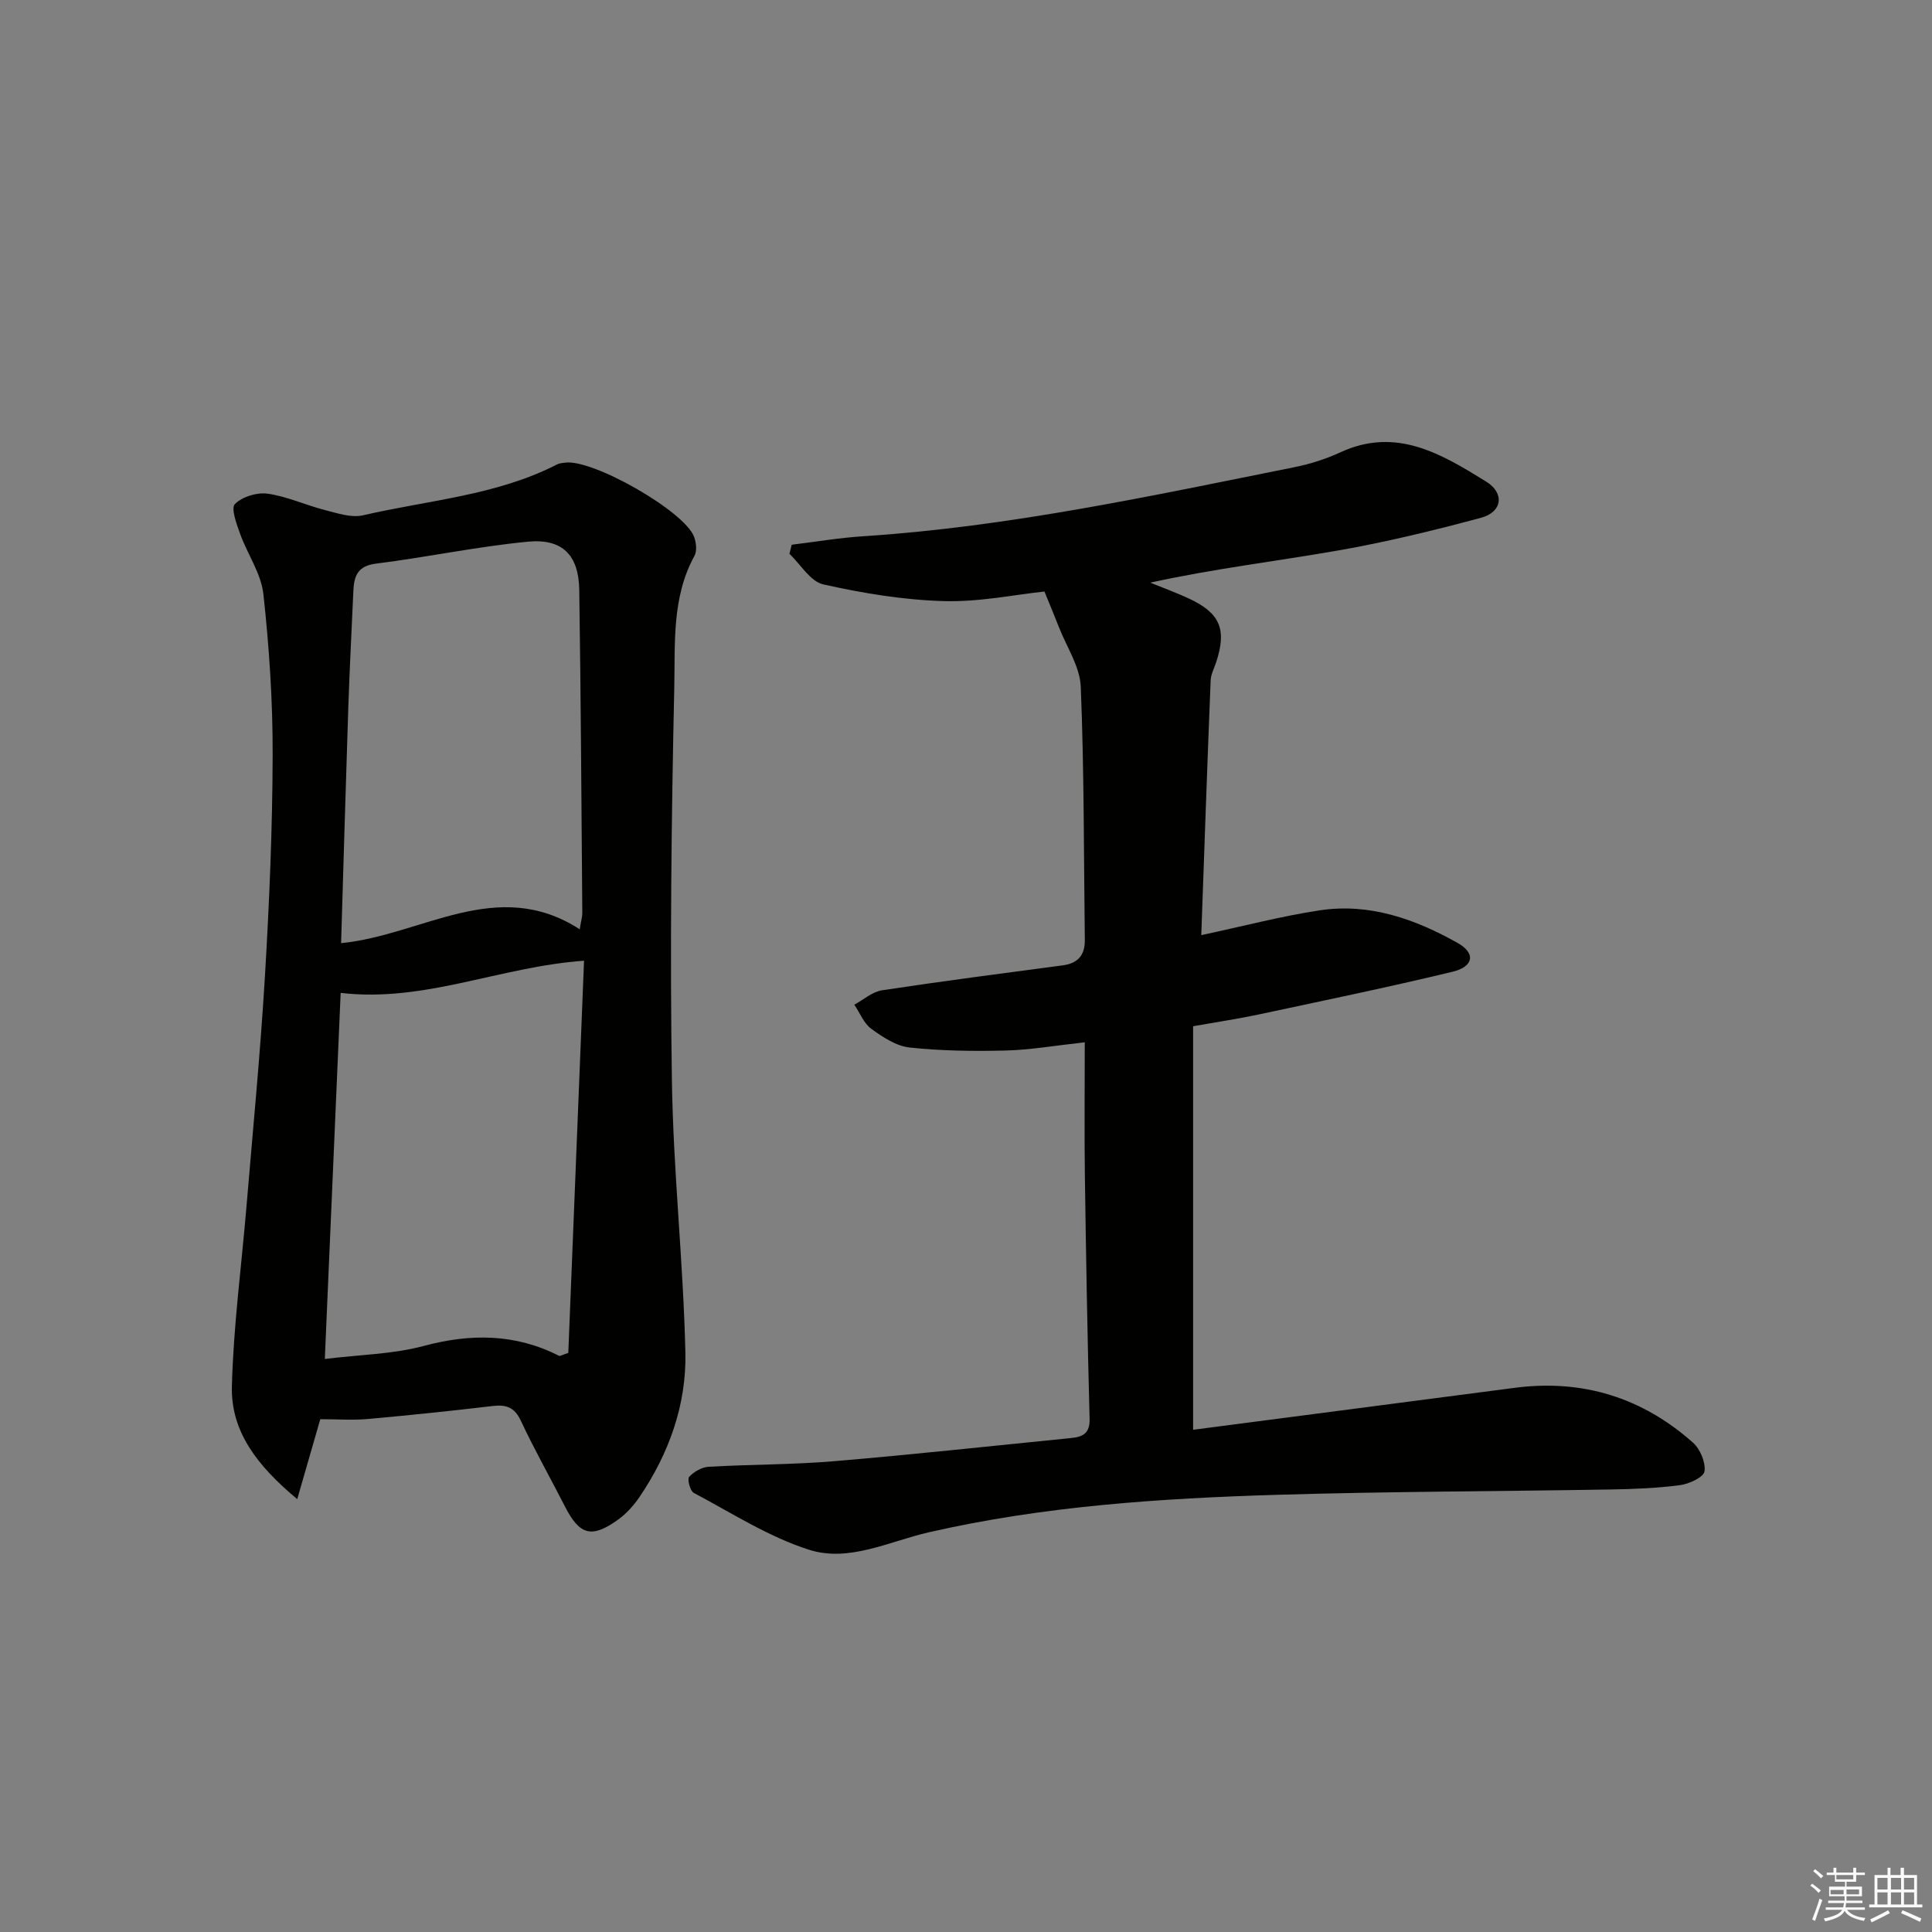 <svg enable-background="new 0 0 400 400" viewBox="0 0 400 400" xmlns="http://www.w3.org/2000/svg"><rect x="0" y="0" width="400" height="400" fill="#808080" stroke="none"/><path d="m247.02 296.02c22.24-2.9 44.43-5.8 66.62-8.69 14-1.82 26.35 2.01 36.86 11.34 1.5 1.33 2.66 4.09 2.4 5.96-.17 1.2-3.17 2.6-5.04 2.85-4.77.63-9.61.82-14.43.9-22.97.39-45.96.41-68.92 1.1-24.25.73-48.48 2.33-72.23 7.77-8.24 1.89-16.51 6.26-24.81 3.6-8.35-2.67-16-7.61-23.84-11.77-.75-.4-1.38-2.85-.95-3.31.98-1.07 2.63-2.01 4.06-2.09 8.63-.5 17.31-.43 25.92-1.15 16.39-1.38 32.74-3.17 49.11-4.8 2.39-.24 3.9-.94 3.82-3.97-.45-16.81-.74-33.62-.98-50.43-.12-8.94-.02-17.88-.02-27.53-6.31.69-11.36 1.58-16.43 1.7-6.61.16-13.27.08-19.82-.62-2.78-.3-5.57-2.15-7.94-3.87-1.56-1.13-2.37-3.3-3.52-5 1.9-1.03 3.71-2.67 5.73-2.98 12.44-1.89 24.93-3.5 37.4-5.16 3.15-.42 4.63-2.1 4.59-5.27-.22-17.47-.13-34.96-.84-52.42-.17-4.17-2.93-8.24-4.53-12.35-.88-2.27-1.83-4.51-2.99-7.36-6.12.64-13.53 2.2-20.88 1.98-8.35-.24-16.74-1.63-24.91-3.46-2.68-.6-4.69-4.14-7.01-6.34.16-.62.32-1.25.48-1.87 4.91-.6 9.81-1.43 14.74-1.75 30.26-1.96 59.79-8.38 89.41-14.32 3.23-.65 6.47-1.69 9.46-3.07 11.58-5.34 20.95.38 30.15 6.06 3.91 2.41 3.34 6.32-1.05 7.5-9.75 2.62-19.59 5.02-29.53 6.76-12.85 2.25-25.82 3.78-38.95 6.67 2.66 1.08 5.36 2.07 7.96 3.27 6.51 3.02 7.92 6.4 5.69 13.19-.41 1.26-1.1 2.52-1.15 3.8-.7 17.43-1.3 34.87-1.94 52.72 8.69-1.85 16.56-3.93 24.56-5.14 10.28-1.55 19.73 1.82 28.52 6.76 3.77 2.12 3.34 4.89-1.02 5.95-13.35 3.22-26.81 6-40.24 8.87-4.19.89-8.44 1.52-13.51 2.42z" fill="#010100"/><path d="m66.31 293.83c-1.42 4.94-2.93 10.17-4.77 16.55-8.38-6.98-13.77-14.06-13.53-23.38.32-12.42 1.98-24.8 3.02-37.2 1.33-15.88 2.87-31.75 3.82-47.65.91-15.26 1.56-30.56 1.6-45.85.03-11.11-.71-22.27-1.92-33.31-.47-4.26-3.29-8.23-4.8-12.42-.73-2.04-1.96-5.31-1.1-6.2 1.49-1.53 4.57-2.47 6.77-2.16 4.04.57 7.9 2.38 11.9 3.4 2.56.65 5.44 1.64 7.85 1.08 13.52-3.14 27.64-4.08 40.28-10.58.43-.22.97-.23 1.46-.31 5.6-.94 24.94 10.06 26.83 15.39.42 1.18.61 2.89.06 3.89-4.73 8.63-3.98 18.18-4.18 27.35-.6 27.1-.9 54.21-.49 81.31.28 18.76 2.36 37.49 2.79 56.25.25 10.78-3.37 20.91-9.49 29.93-1.19 1.76-2.71 3.45-4.42 4.69-5.5 3.96-7.99 3.24-11.04-2.74-3.02-5.92-6.3-11.71-9.12-17.73-1.32-2.81-3.03-3.37-5.84-3.04-8.58 1.02-17.17 1.91-25.77 2.68-3.11.29-6.26.05-9.91.05zm4.22-88.26c-1.08 24.98-2.17 50.05-3.28 75.79 7.35-.9 14.12-.99 20.45-2.69 9.77-2.62 18.98-2.56 28.06 2.04.19.1.57-.17 1.9-.61 1.07-26.77 2.16-53.9 3.26-81.19-17.39 1.22-32.96 8.69-50.39 6.66zm.09-10.3c16.84-1.65 32.28-13.93 49.4-2.87.3-1.84.55-2.62.54-3.4-.18-22.28-.3-44.57-.63-66.85-.11-7.19-3.45-10.69-10.64-10-10.53 1.01-20.94 3.23-31.44 4.54-3.83.48-4.55 2.59-4.69 5.64-.35 7.97-.77 15.93-1.04 23.9-.53 16.07-.99 32.13-1.5 49.04z" fill="#010100"/><g fill="#fafafb"><path d="m374.8 390.4.4-.4c.7.5 1.3 1 1.8 1.4l-.5.5c-.5-.6-1.1-1.1-1.7-1.5zm1 7.3-.6-.3c.5-1.4 1.1-2.8 1.5-4.3.2.1.4.2.6.3-.5 1.3-1 2.8-1.5 4.3zm-.4-10.3.4-.4c.4.3 1 .8 1.7 1.4l-.5.5c-.4-.5-1-1-1.6-1.5zm2.5.3h1.7v-1h.6v1h3.5v-1h.6v1h1.8v.5h-1.8v1.4h-2v1h3.2v2h-3.2v.9h3.3v.5h-3.4c0 .3-.1.6-.1.9h4v.5h-3.7c.7.9 1.9 1.5 3.8 1.7-.1.2-.2.4-.3.6-2.1-.4-3.5-1.1-4-2.1-.4 1-1.8 1.7-4 2.2-.1-.2-.2-.4-.3-.6 2.1-.4 3.4-1 3.8-1.8h-3.4v-.5h3.6c.1-.3.1-.6.2-.9h-3.3v-.5h3.4c0-.3 0-.6 0-.9h-3.2v-2h3.3v-1h-2.1v-1.4h-1.7v-.5zm1.1 3.5v1h2.7c0-.3 0-.4 0-.4 0-.1 0-.2 0-.2 0-.1 0-.2 0-.3h-2.7zm1.2-3v.9h3.5v-.9zm4.7 3h-2.6v.6.4h2.6z"/><path d="m393.6 386.7h.6v1.5h2.7v6.1h1.1v.6h-11v-.6h1.1v-6.1h2.7v-1.5h.6v1.5h2.1v-1.5zm-2.7 8.8.4.6c-1.2.6-2.5 1.3-3.8 1.9-.1-.2-.2-.4-.3-.6 1.2-.6 2.5-1.2 3.7-1.9zm-2.2-6.7v2.4h2.1v-2.4zm0 3v2.5h2.1v-2.5zm2.8-3v2.4h2.1v-2.4zm0 3v2.5h2.1v-2.5zm6 6.1c-1.4-.7-2.7-1.3-3.9-1.8l.3-.6c1.5.6 2.7 1.2 3.9 1.7zm-1.2-9.1h-2.1v2.4h2.1zm-2.1 3v2.5h2.1v-2.5z"/></g></svg>